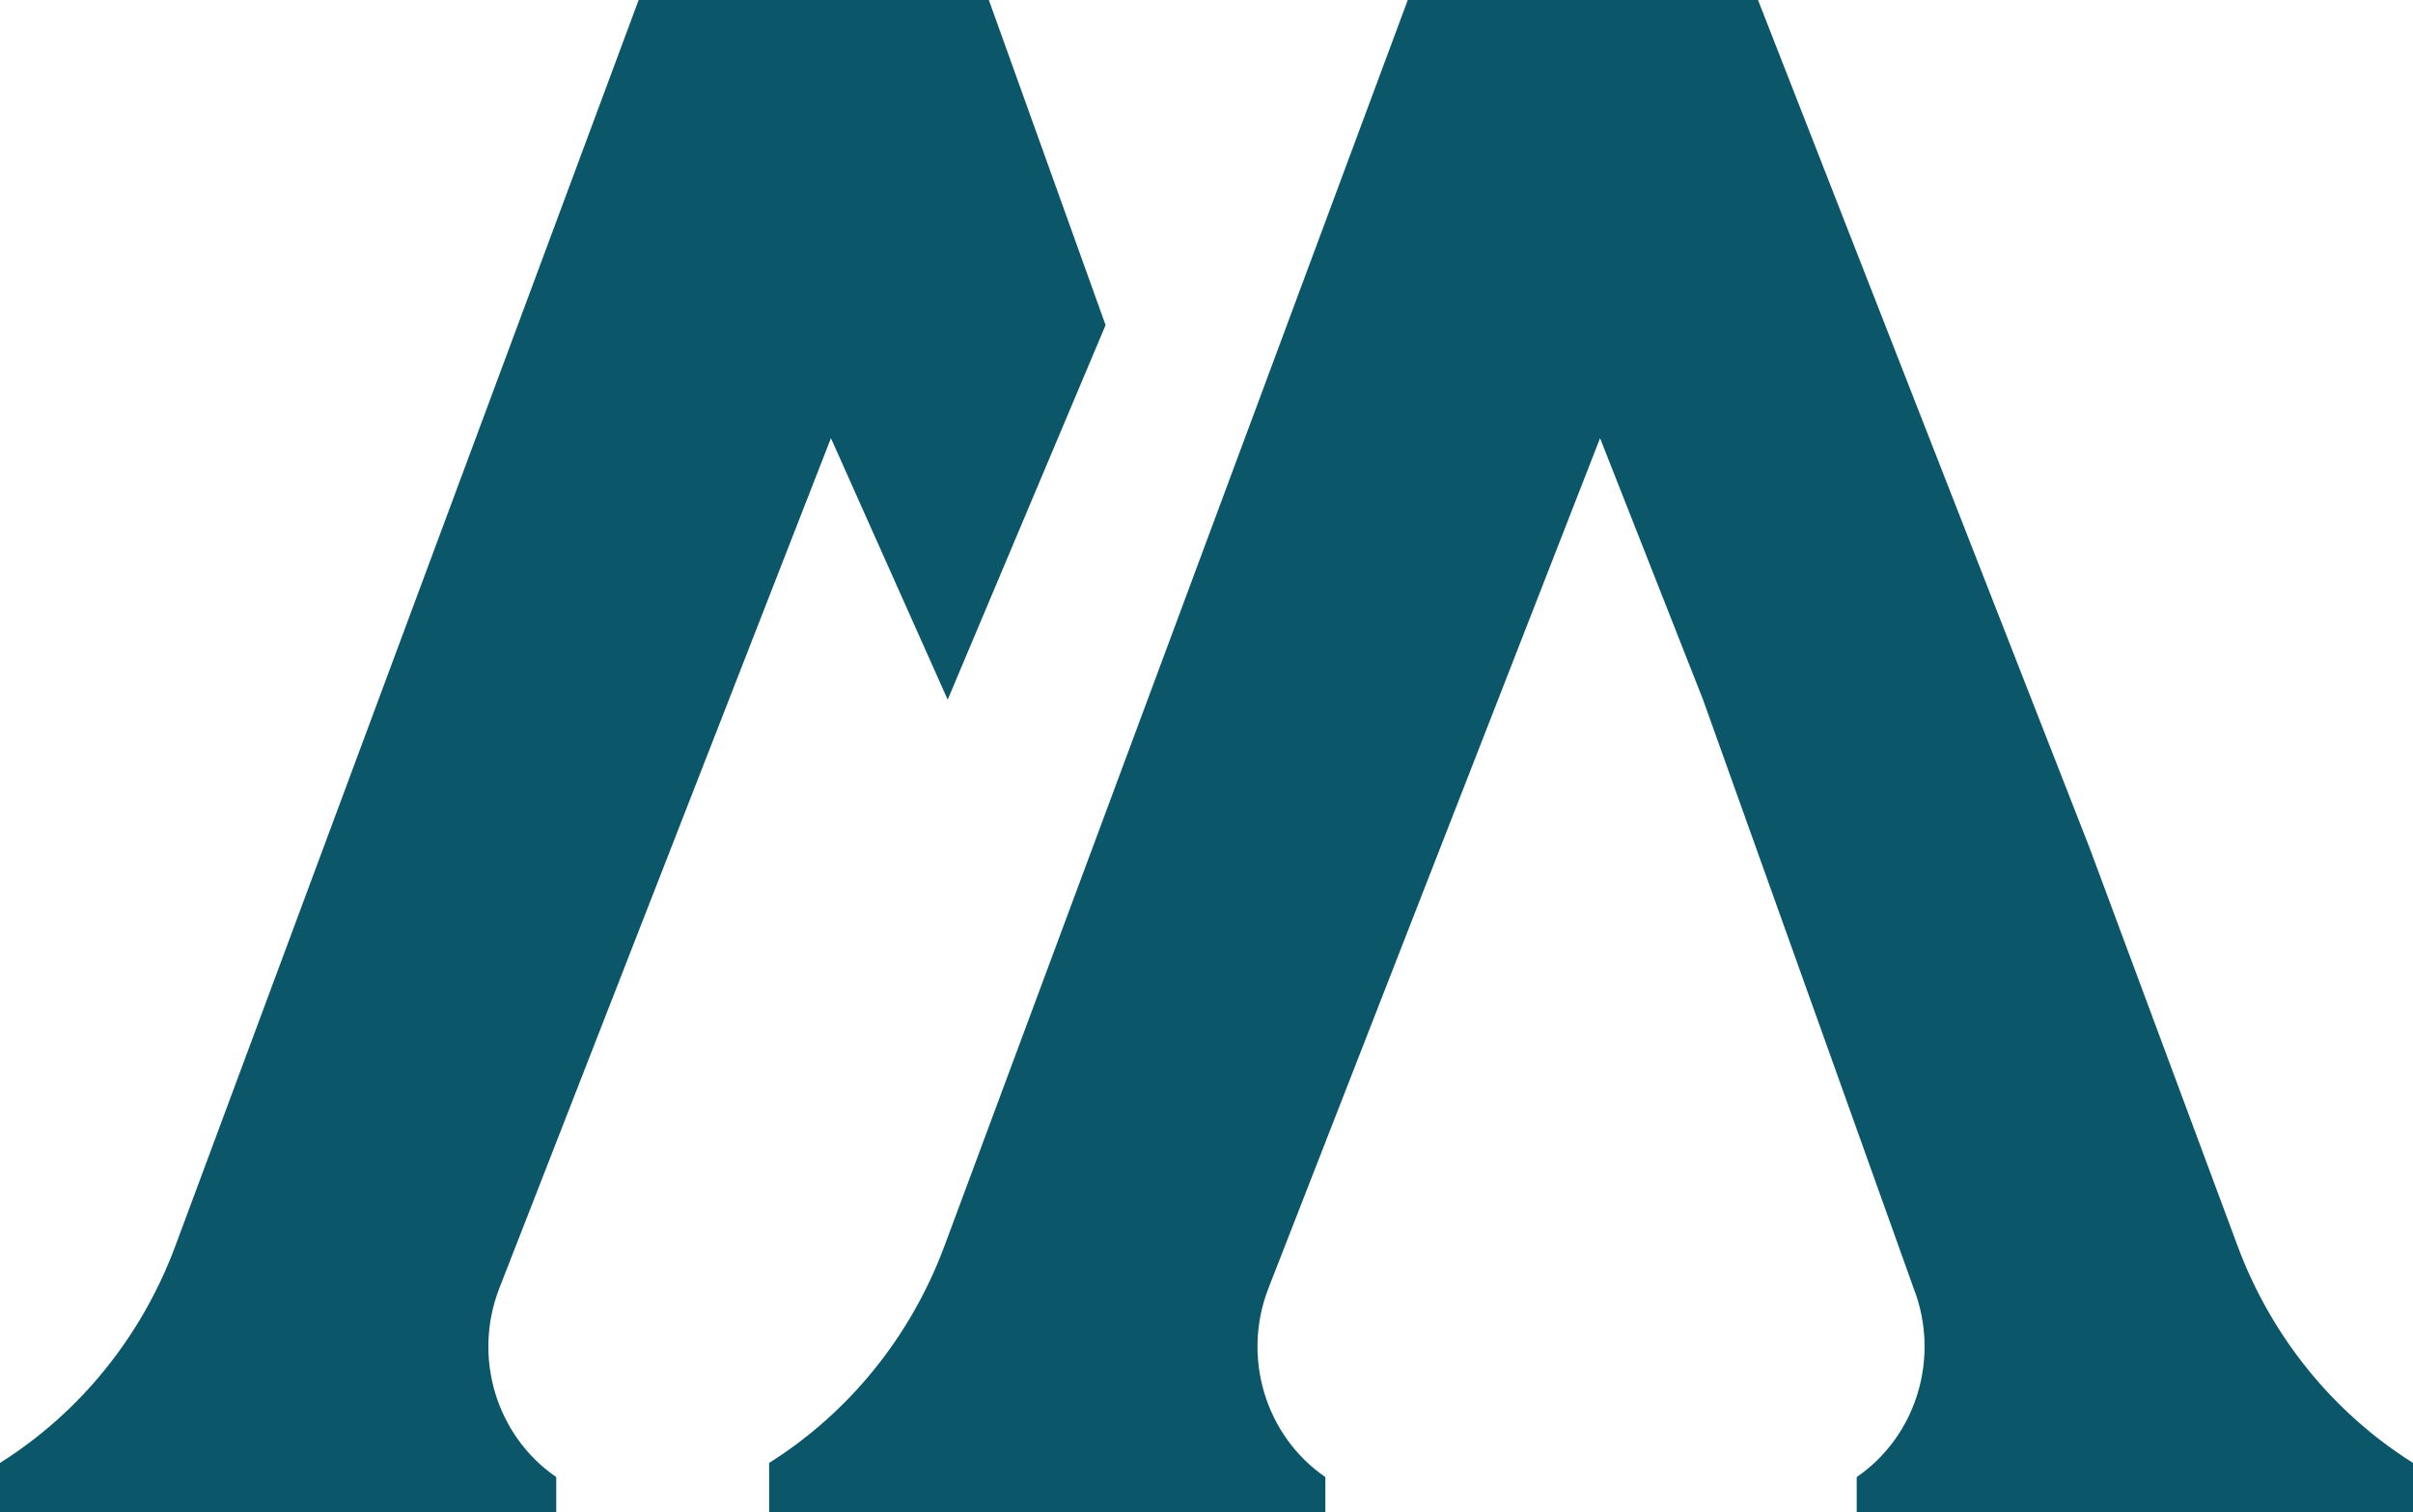 <svg width="445" height="279" viewBox="0 0 445 279" fill="none" xmlns="http://www.w3.org/2000/svg" xmlns:xlink="http://www.w3.org/1999/xlink">
	<desc>
			Created with Pixso.
	</desc>
	<defs/>
	<path id="Vector 9" d="M182.36 0L117.78 0L32.34 229.84C26.15 246.5 14.78 260.57 0 269.87L0 279L102.58 279L102.58 272.48C91.51 264.88 87.13 250.34 92.09 237.63L153.24 80.83L174.77 129.07L203.89 59.97L182.36 0ZM342.41 279L342.41 272.48C353.48 264.88 357.86 250.34 352.9 237.63L314.07 129.07L295.08 80.83L233.93 237.63C228.97 250.34 233.35 264.88 244.42 272.48L244.42 279L141.84 279L141.84 269.87C156.62 260.57 167.99 246.5 174.18 229.84L259.62 0L324.21 0L385.39 156.5L412.65 229.84C418.84 246.5 430.22 260.57 445 269.87L445 279L342.41 279Z" fill="#0B5669" fill-opacity="1" fill-rule="evenodd"/>
</svg>
